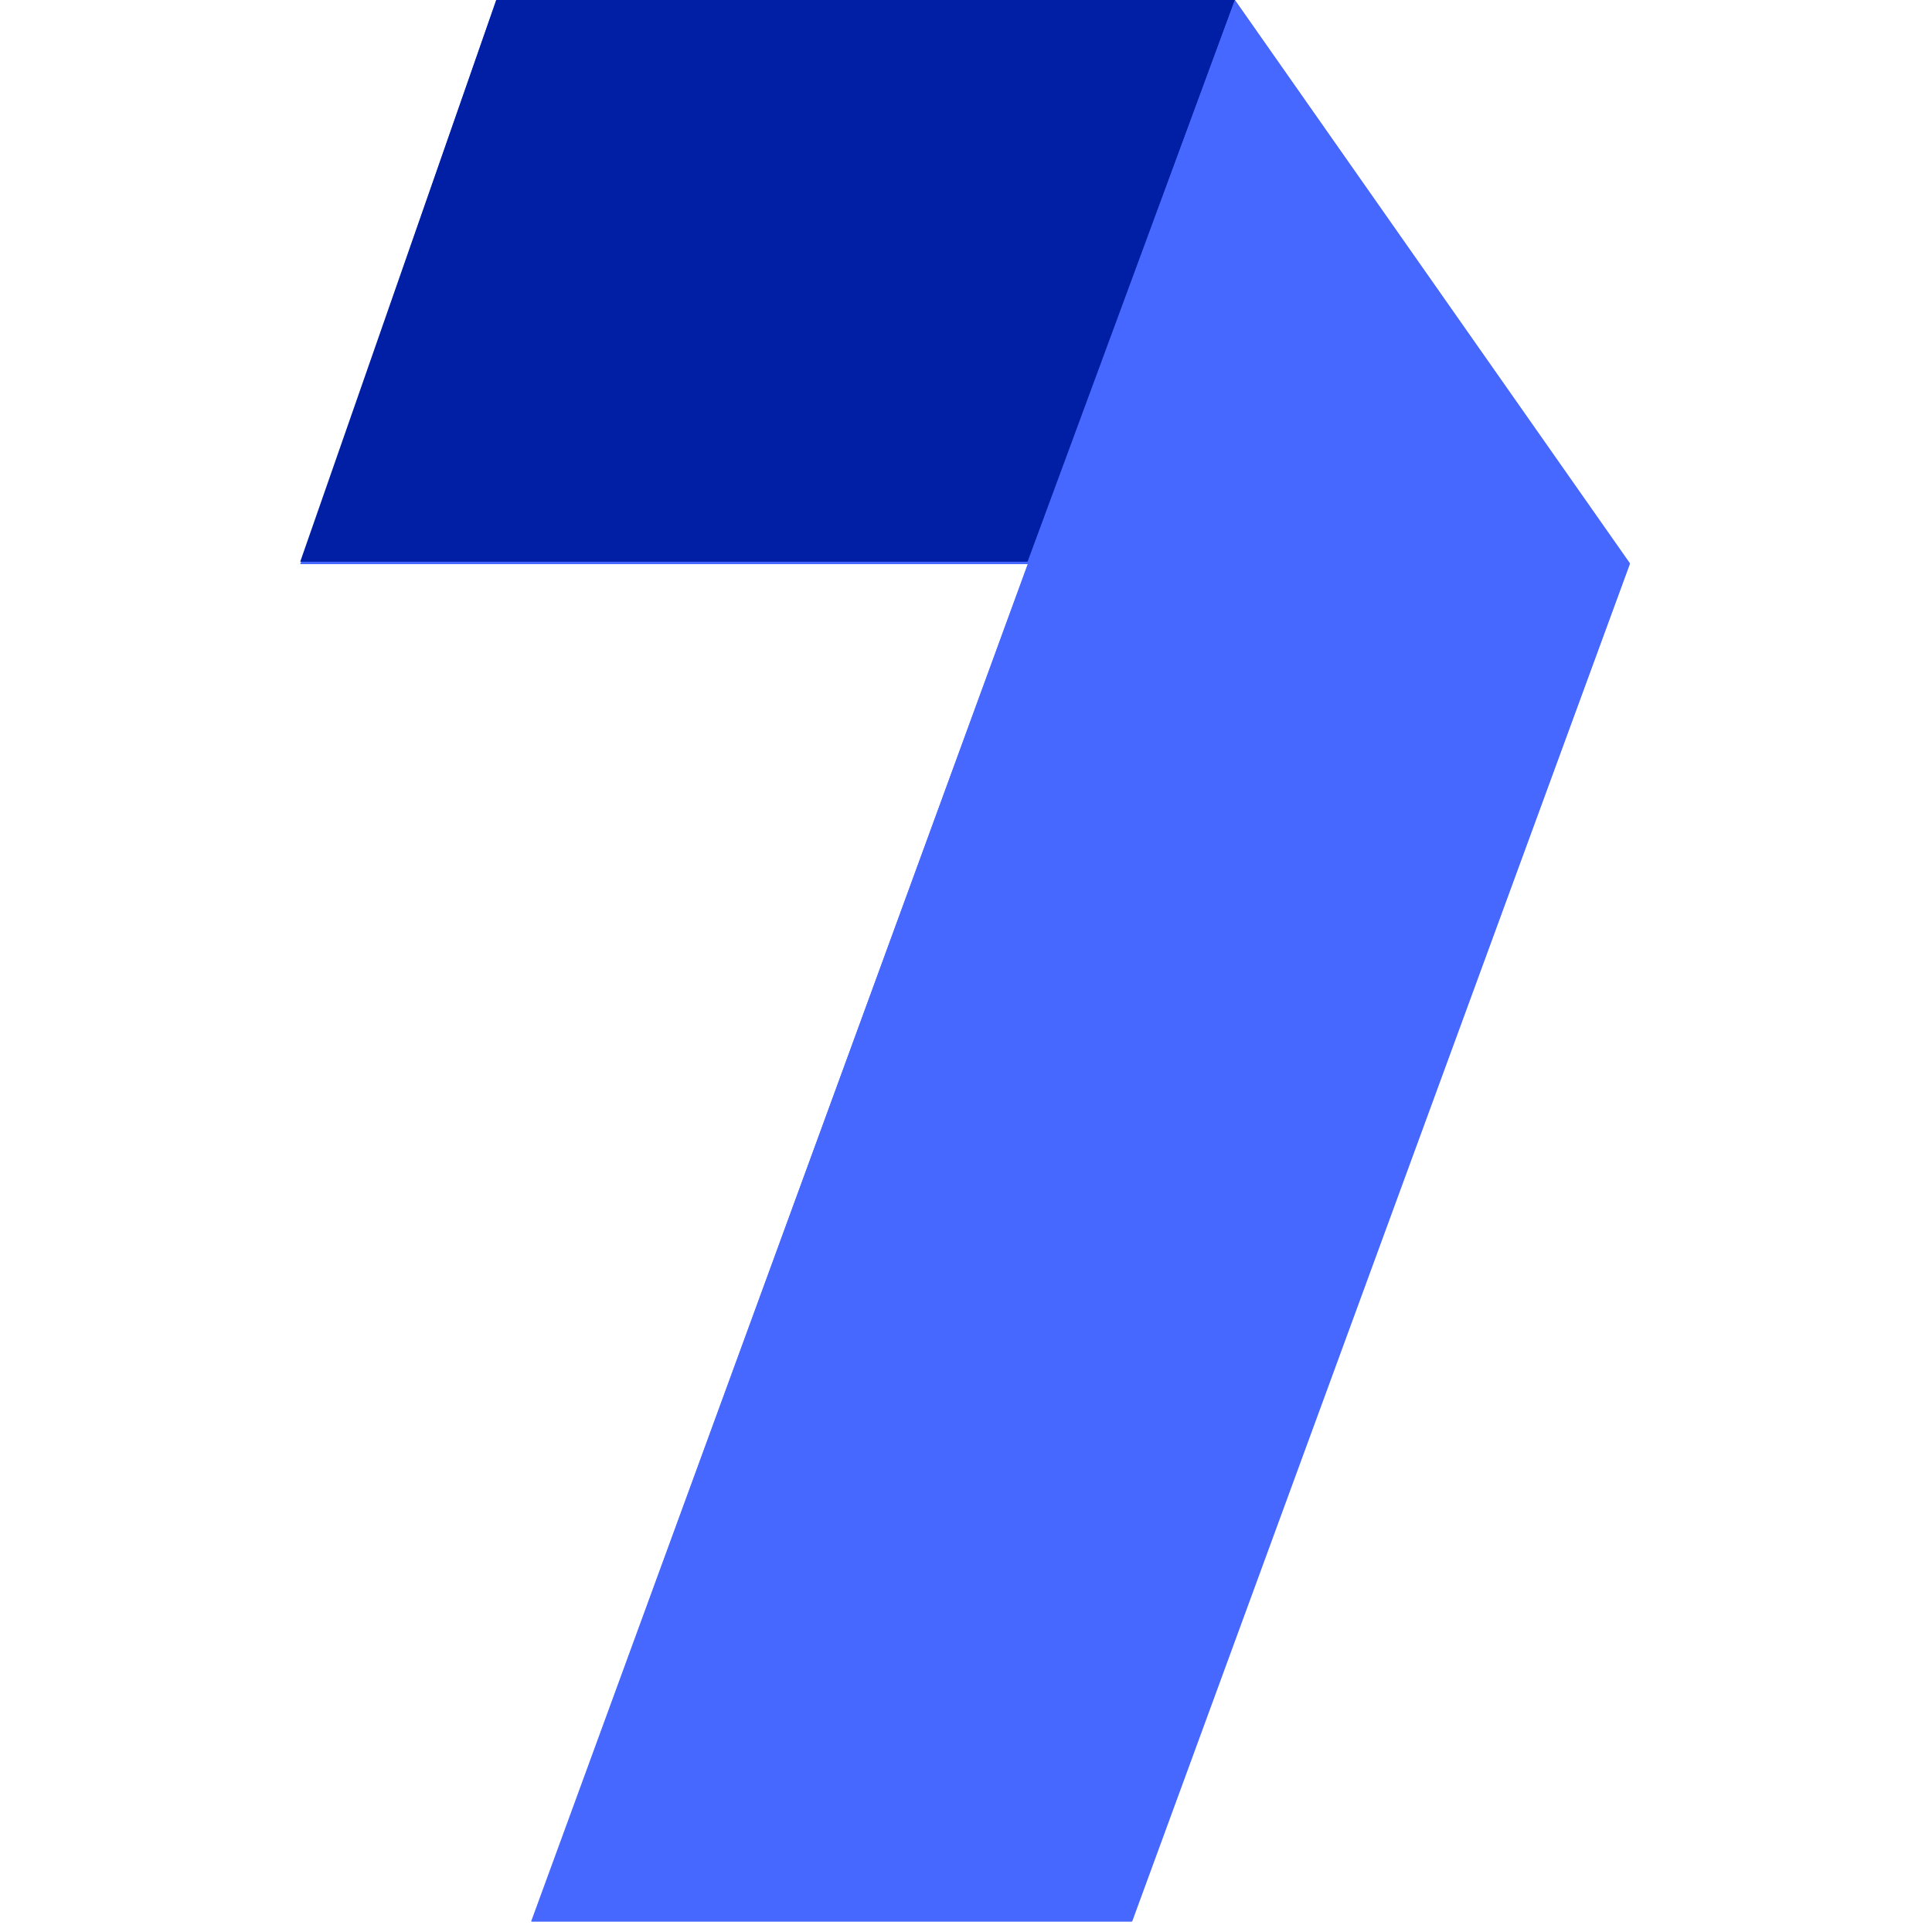 <svg xmlns="http://www.w3.org/2000/svg" width="51" height="51"><path fill="none" d="M0 0h51v51H0z"/><path d="M13.1 0 7.925 14.892h19.211L14.02 50.722h15.85l13.155-35.854L32.597 0z" fill="#4668ff"/><path d="M13.1 0h19.5l-5.475 14.828h-19.2z" fill="#001fa4"/><path d="M27.137 14.868 32.597 0l10.429 14.884-13.139 35.838H14.036z" fill="#4668ff"/></svg>
